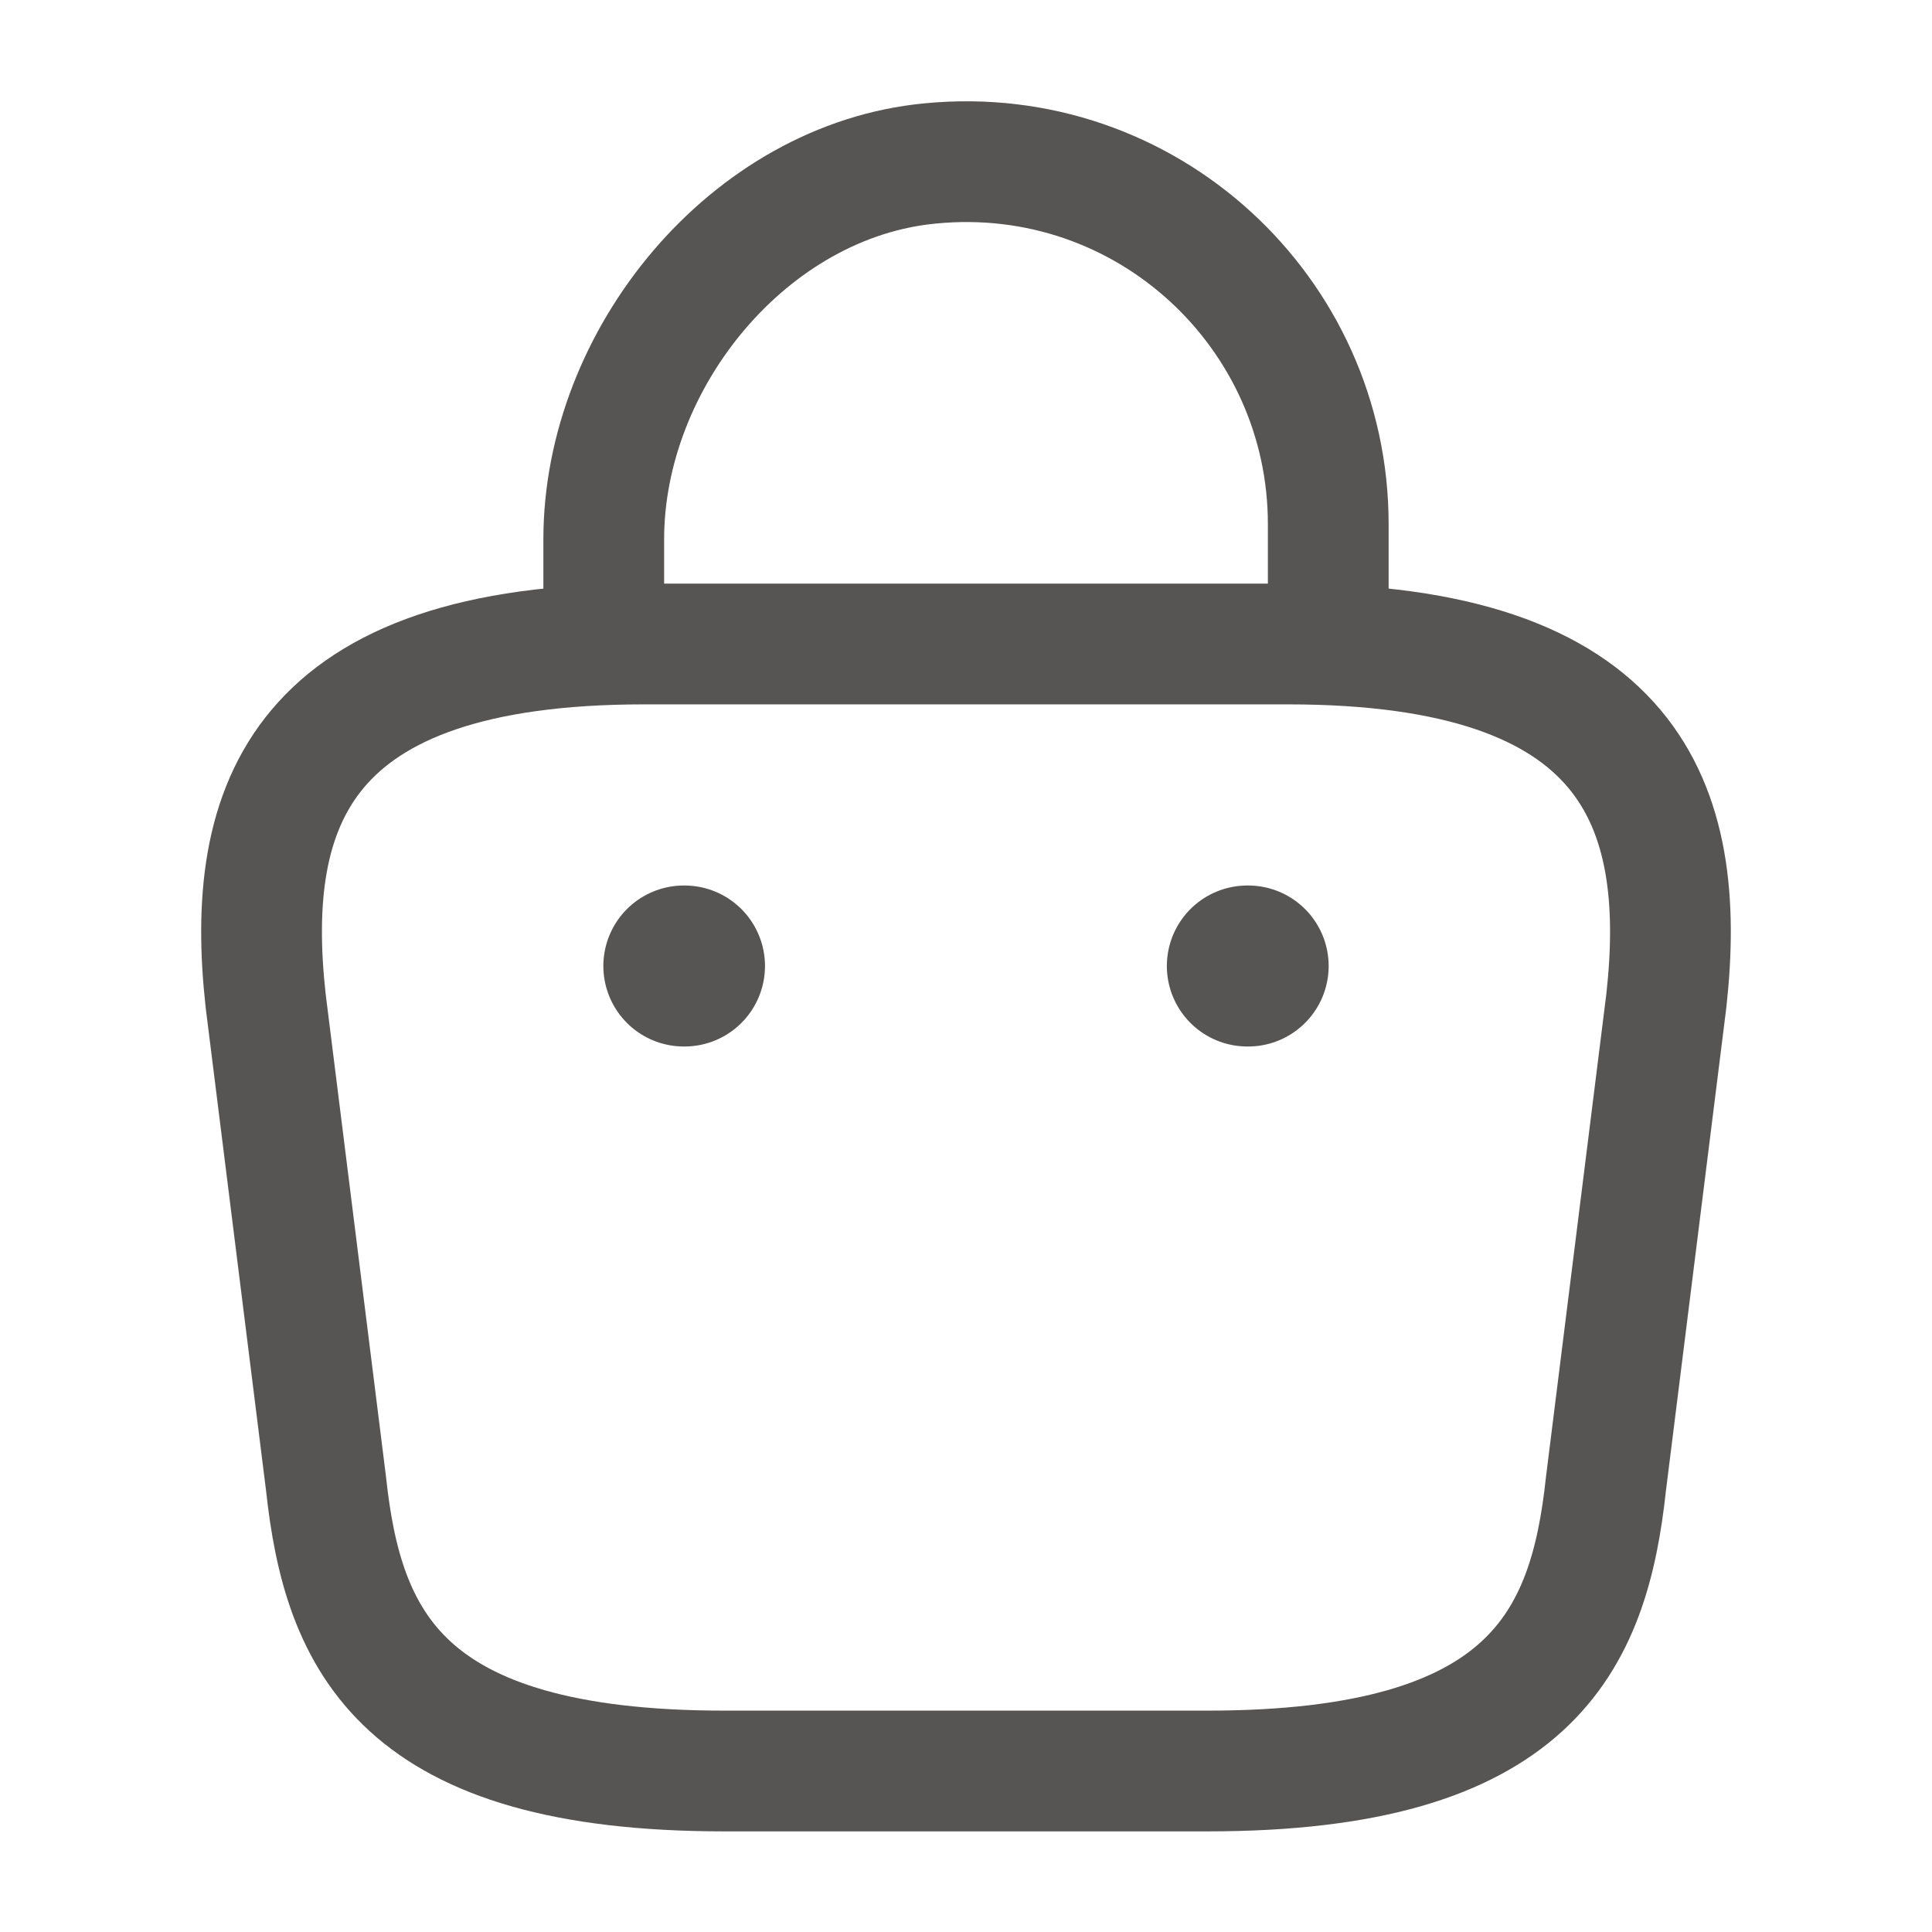 <?xml version="1.0" encoding="UTF-8"?> <svg xmlns="http://www.w3.org/2000/svg" width="24" height="24" viewBox="0 0 24 24" fill="none"><path d="M7.5 7.67V6.7C7.5 4.45 9.31 2.24 11.56 2.03C14.24 1.77 16.5 3.88 16.5 6.51V7.89" stroke="#575553" stroke-width="1.5" stroke-miterlimit="10" stroke-linecap="round" stroke-linejoin="round"></path><path d="M9 22H15C19.02 22 19.74 20.39 19.95 18.43L20.7 12.43C20.97 9.99 20.27 8 16 8H8C3.73 8 3.03 9.99 3.3 12.43L4.05 18.43C4.26 20.39 4.98 22 9 22Z" stroke="#575553" stroke-width="1.5" stroke-miterlimit="10" stroke-linecap="round" stroke-linejoin="round"></path><path d="M15.495 12H15.505" stroke="#575553" stroke-width="2" stroke-linecap="round" stroke-linejoin="round"></path><path d="M8.495 12H8.503" stroke="#575553" stroke-width="2" stroke-linecap="round" stroke-linejoin="round"></path></svg> 